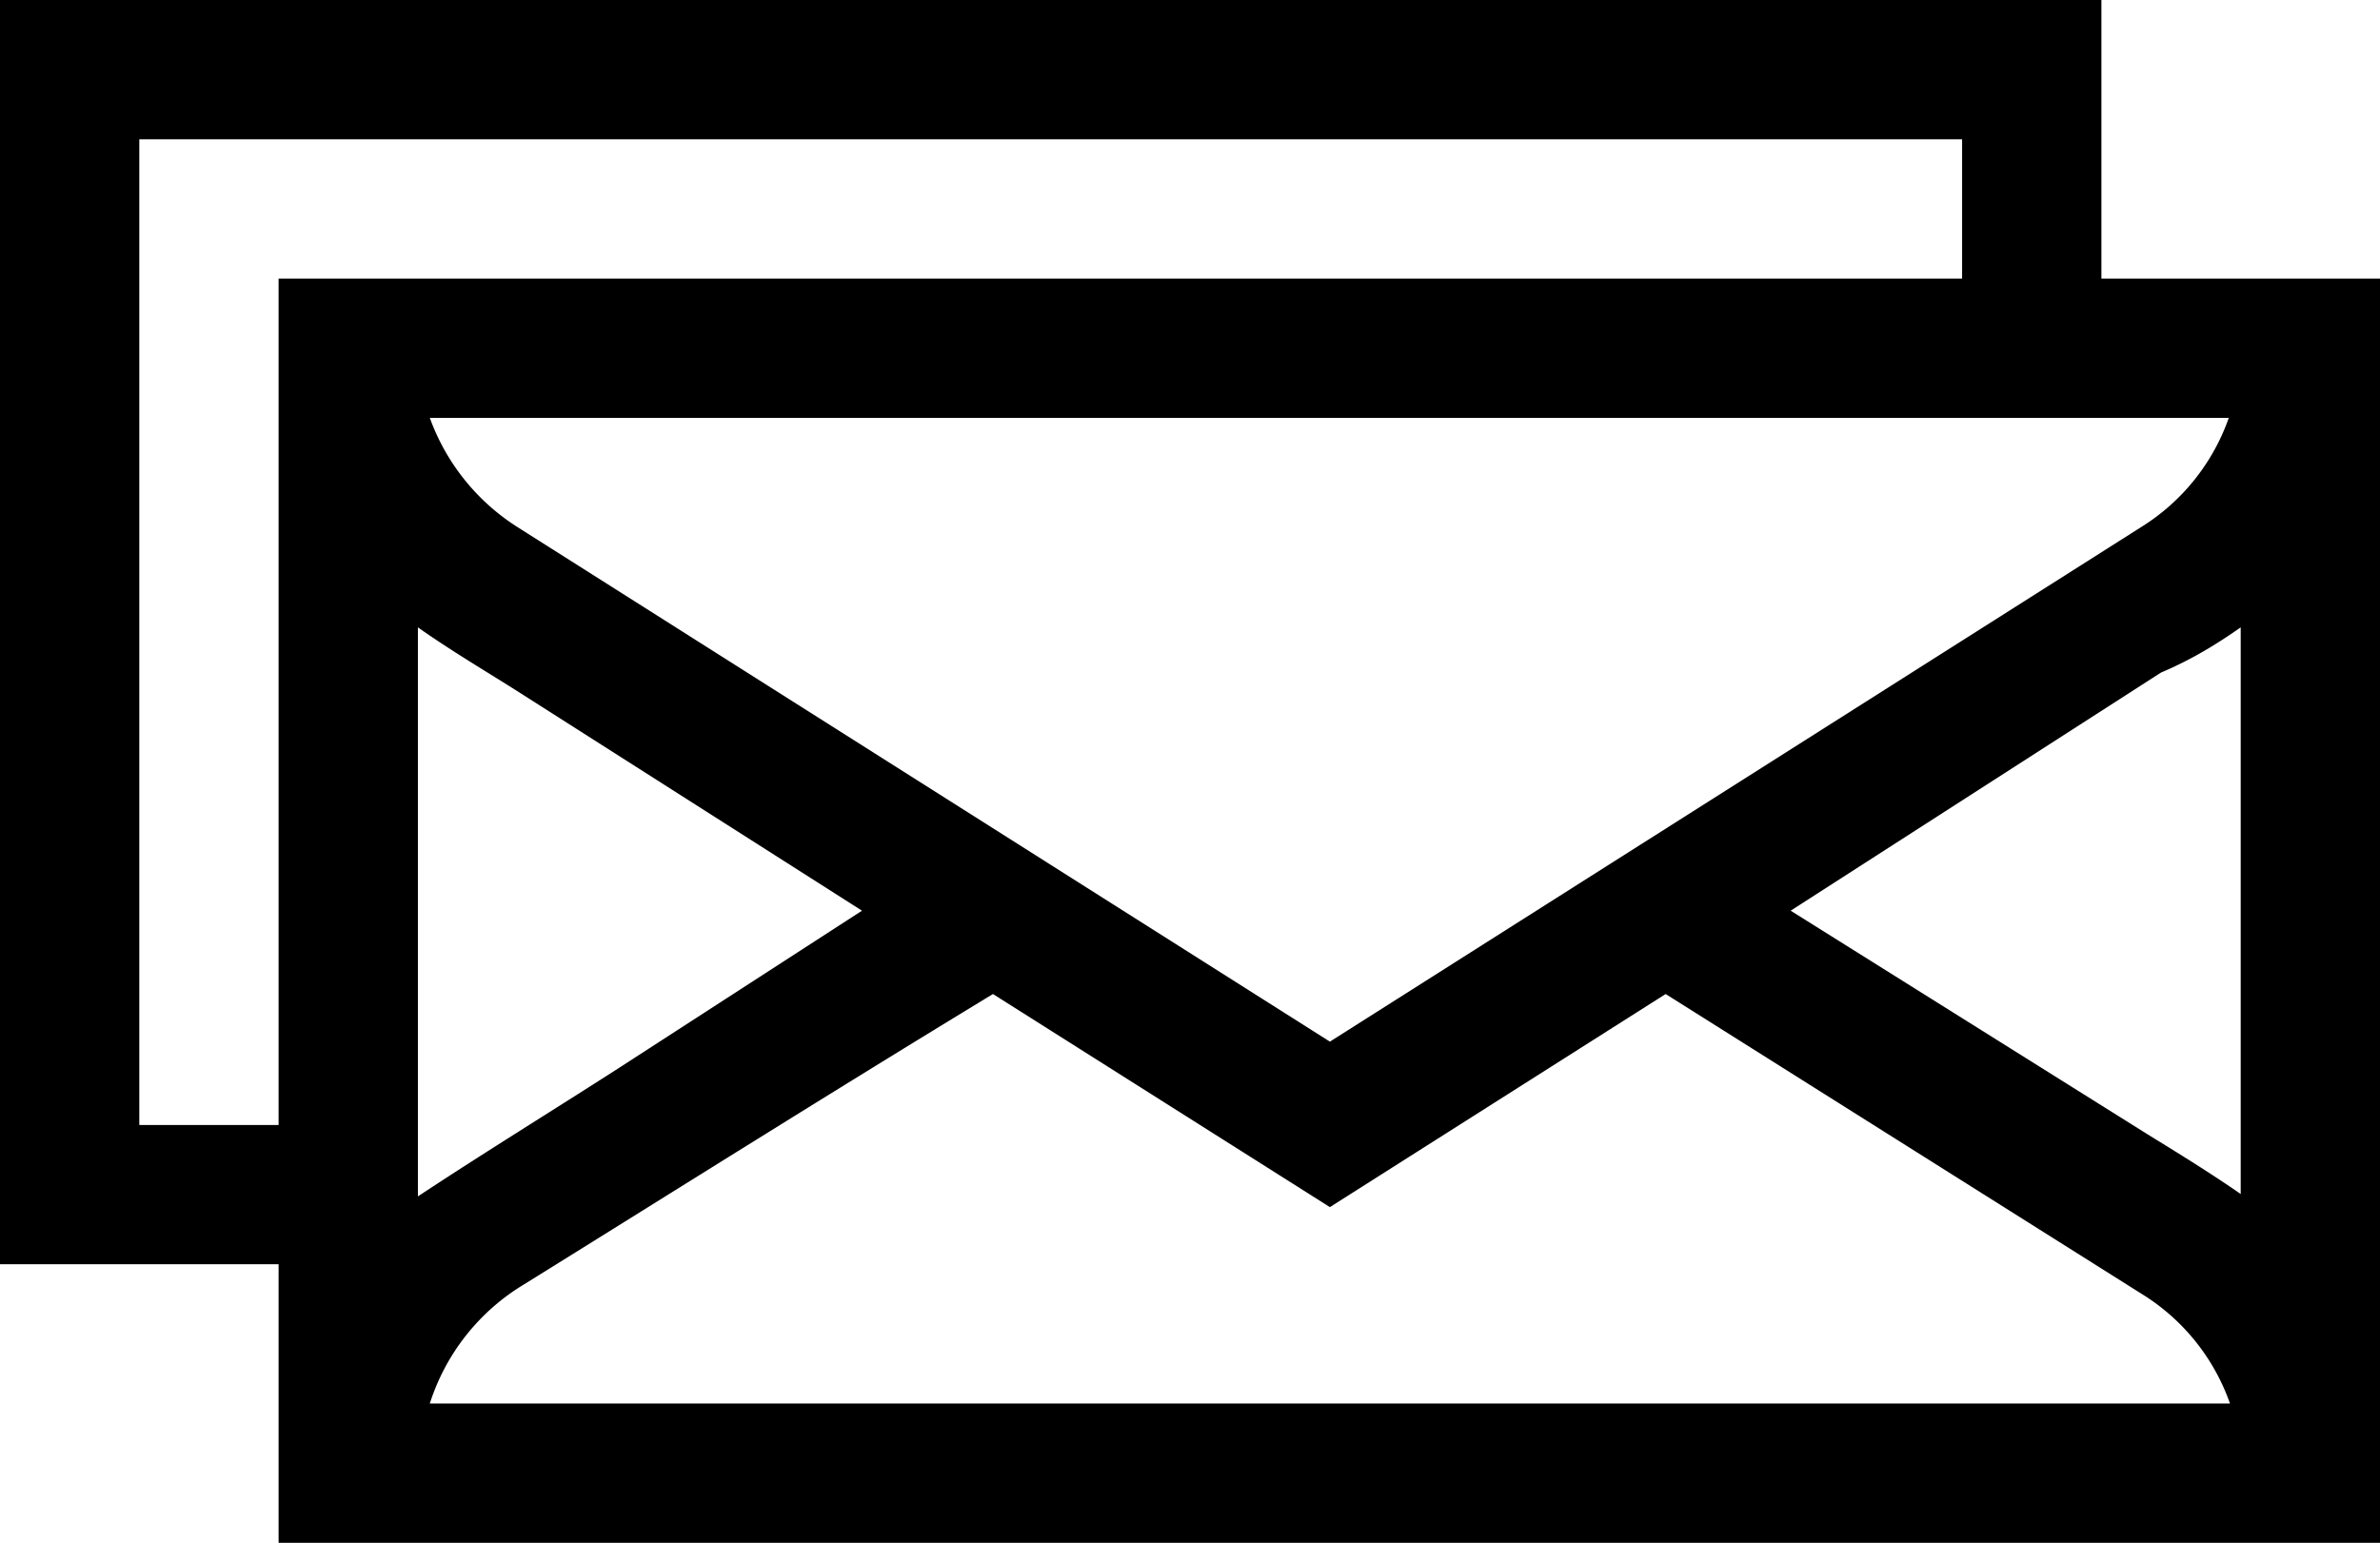 <svg xmlns="http://www.w3.org/2000/svg" viewBox="0 0 19.99 12.96">
  <path d="M17.66,0H0V10.65H2.35V13H20V2.37H17.66ZM16.49,1.2V2.37H2.35V9.48H1.18V1.2Zm2.24,2.34a1.77,1.77,0,0,1-.74.92L11.18,8.78,4.36,4.46a1.82,1.82,0,0,1-.74-.92Zm.1,1.76v4.76c-.26-.18-.52-.34-.78-.5l-3-1.88,3.11-2C18.42,5.57,18.63,5.44,18.83,5.3Zm-14.5.52L7.25,7.68,5.21,9c-.56.36-1.13.71-1.69,1.08V5.3C3.79,5.49,4.06,5.65,4.33,5.82ZM18,10.9a1.77,1.77,0,0,1,.74.92H3.62a1.81,1.81,0,0,1,.79-1C5.73,10,7,9.2,8.35,8.38l2.83,1.79L14,8.38Z" transform="translate(-0.01 -0.03)"/>
</svg>